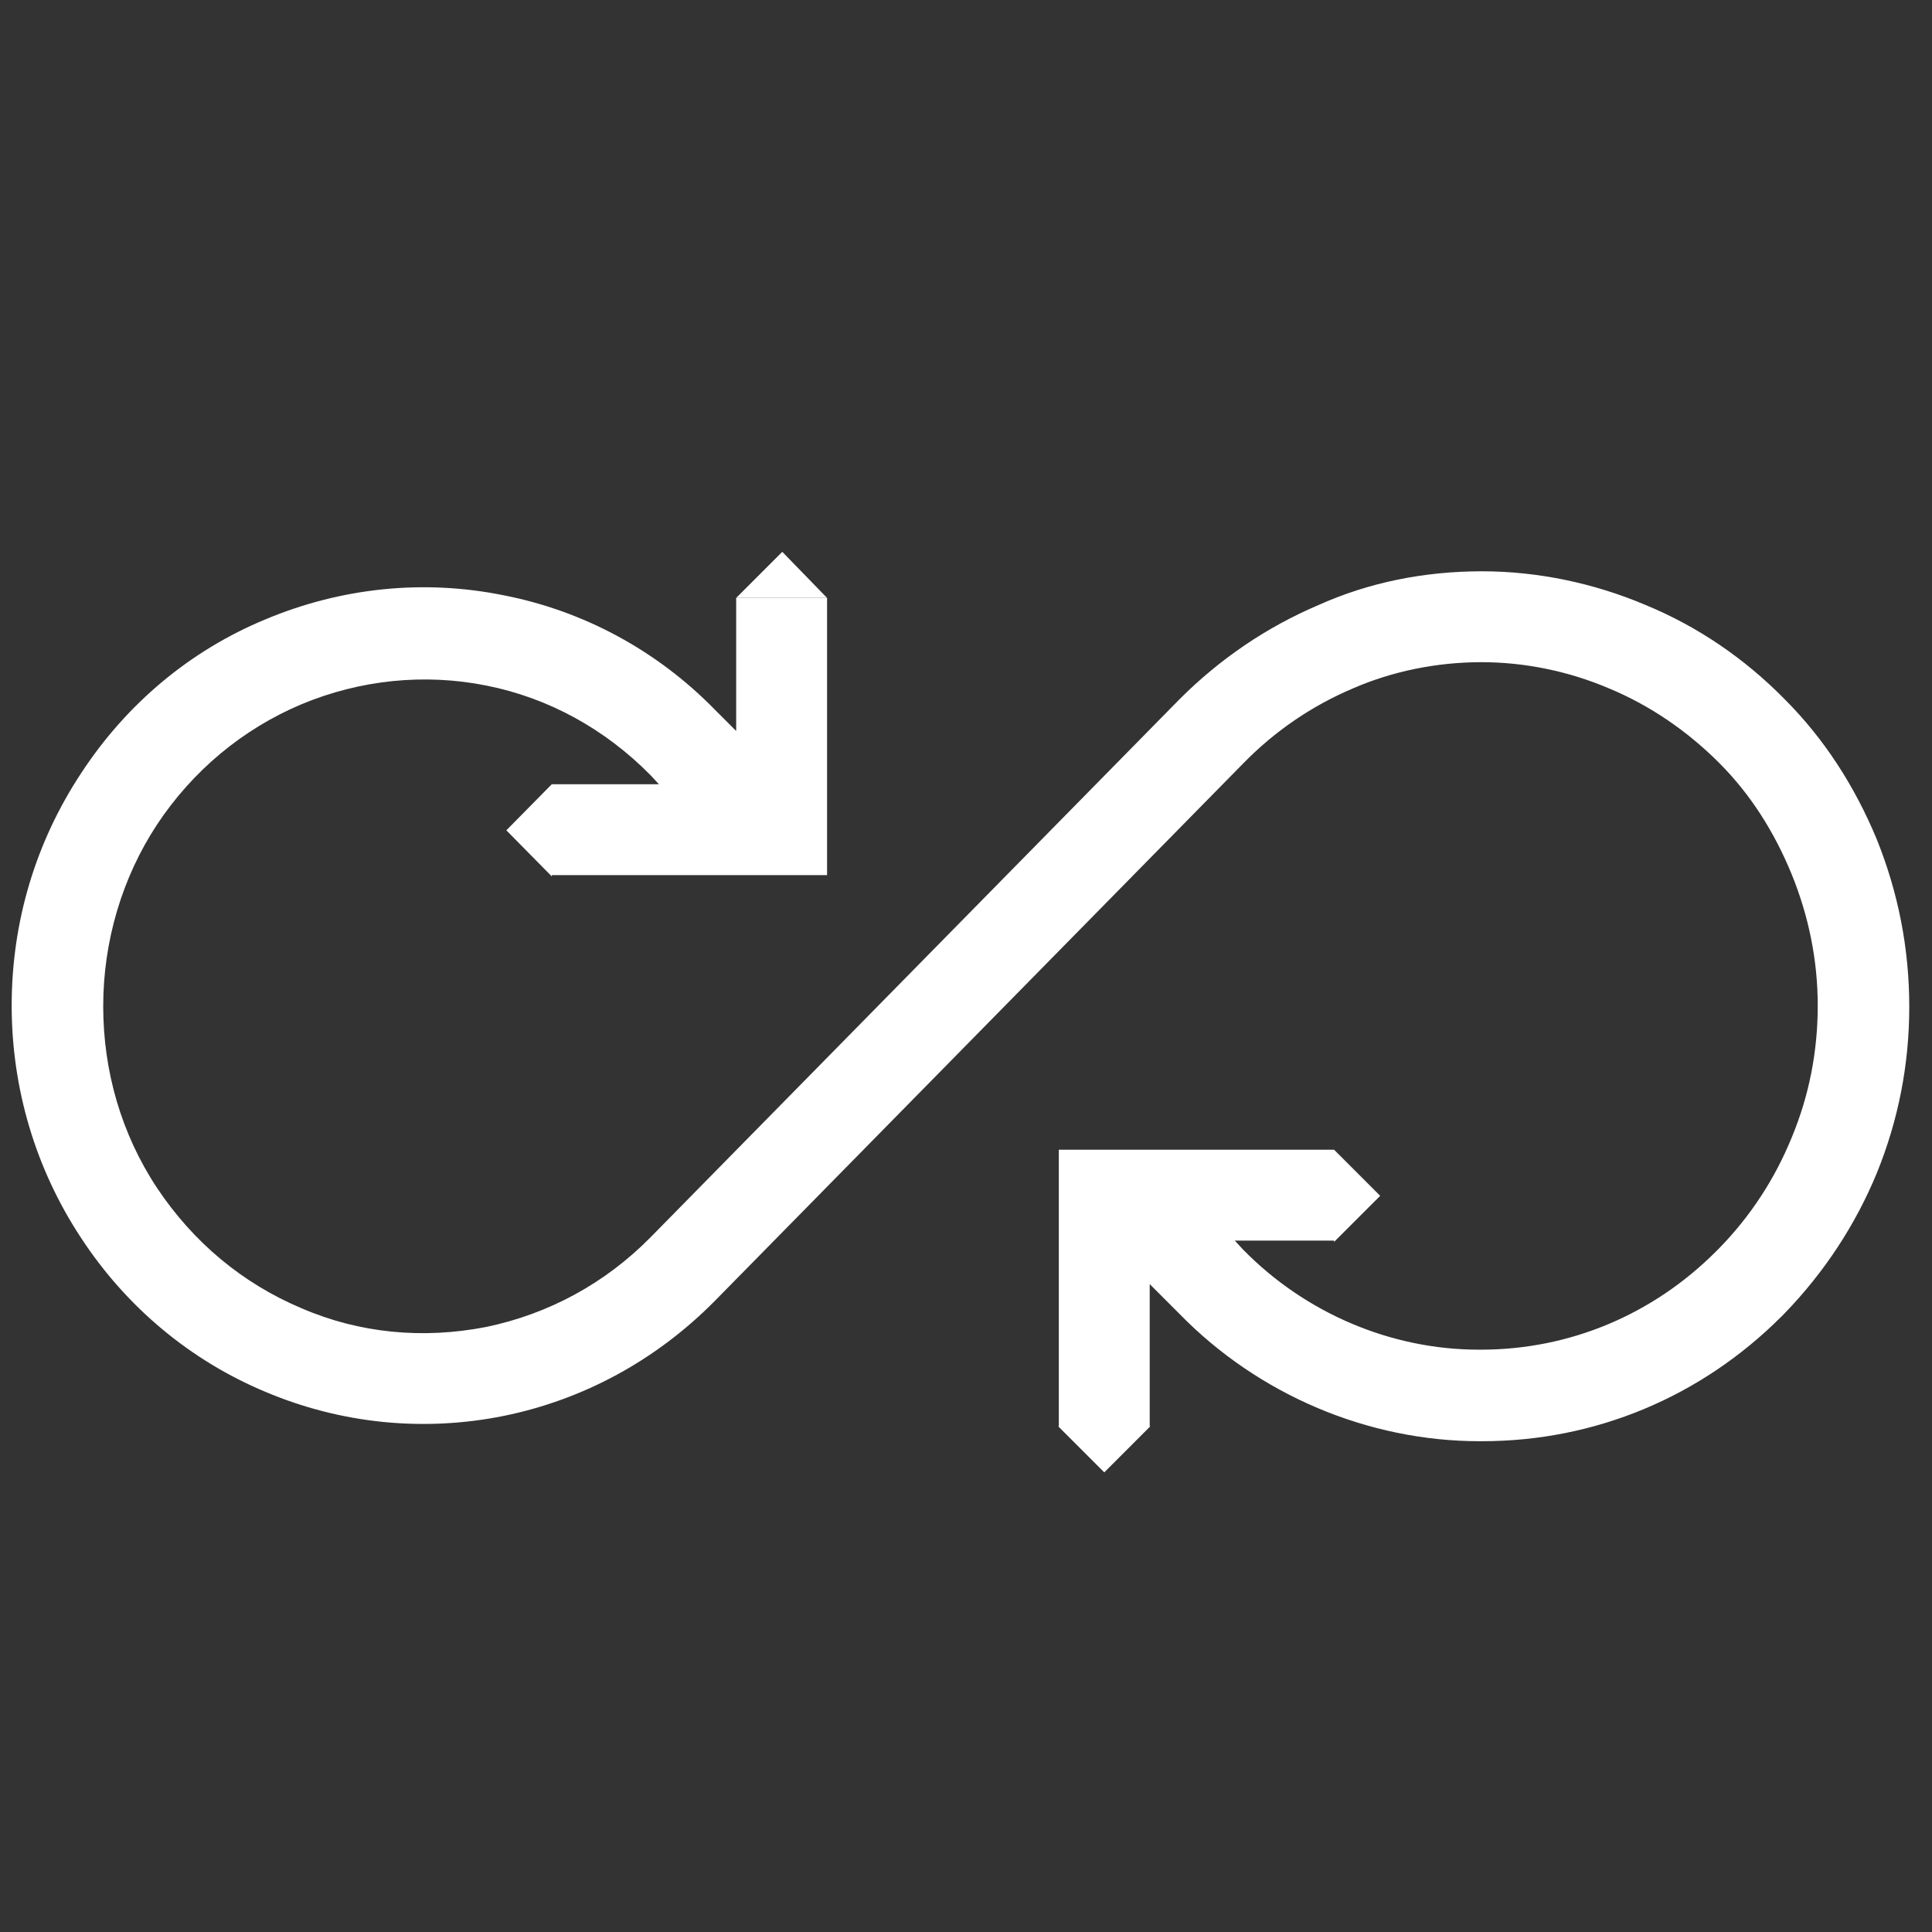 <svg width="90" height="90" viewBox="0 0 90 90" fill="none" xmlns="http://www.w3.org/2000/svg">
<rect x="0" y="0" width="90" height="90" fill="#333333" stroke="none"/>
<path d="M87.429 39.103C86.401 36.623 84.979 34.415 83.135 32.571C81.26 30.665 79.082 29.183 76.663 28.185C74.243 27.157 71.612 26.613 69.042 26.613C66.35 26.613 63.78 27.127 61.421 28.185C59.002 29.214 56.824 30.695 54.949 32.571L30.302 57.641C28.185 59.788 25.554 61.21 22.651 61.814C19.717 62.389 16.754 62.117 14.032 60.937C11.31 59.788 9.012 57.883 7.318 55.343C5.655 52.833 4.808 49.899 4.808 46.875C4.808 43.851 5.685 40.887 7.318 38.407C8.981 35.897 11.31 33.962 14.032 32.812C16.784 31.663 19.778 31.361 22.651 31.935C25.554 32.51 28.185 33.962 30.302 36.109L30.695 36.532H25.705L23.588 38.679L25.705 40.827V40.766H38.528V27.853H34.294V34.052L34.052 33.81L33.296 33.054C30.604 30.302 27.187 28.458 23.467 27.732C19.748 26.976 15.907 27.369 12.368 28.851C8.86 30.302 5.897 32.782 3.78 36.018C1.663 39.224 0.544 42.943 0.544 46.845C0.544 50.716 1.663 54.466 3.78 57.671C5.897 60.907 8.891 63.387 12.368 64.839C15.877 66.32 19.717 66.714 23.467 65.958C27.187 65.201 30.574 63.357 33.296 60.605L57.943 35.534C59.395 34.052 61.118 32.873 63.054 32.056C64.868 31.27 66.925 30.847 69.012 30.847C71.038 30.847 73.094 31.27 75 32.087C76.875 32.873 78.598 34.052 80.08 35.534C81.532 36.986 82.651 38.74 83.467 40.736C84.254 42.671 84.677 44.728 84.677 46.845C84.677 48.962 84.284 51.018 83.467 52.984C82.681 54.919 81.532 56.673 80.08 58.155L79.929 58.306C76.996 61.24 73.125 62.873 68.981 62.873C68.951 62.873 68.921 62.873 68.891 62.873C64.808 62.873 60.816 61.179 57.913 58.216L57.52 57.792H62.147V57.853L64.294 55.706L62.147 53.558H49.324V66.441H49.294L49.324 66.472L51.441 68.589L53.588 66.441H53.558V59.818L54.193 60.453L54.949 61.21C58.639 64.99 63.75 67.137 68.921 67.137C68.951 67.137 69.012 67.137 69.042 67.137C74.304 67.137 79.234 65.081 82.984 61.331L83.135 61.179C84.979 59.274 86.431 57.066 87.429 54.647C88.427 52.197 88.941 49.597 88.941 46.905C88.941 44.183 88.427 41.583 87.429 39.103Z" fill="white"/>
<path d="M36.441 25.706L34.294 27.853H38.528L36.441 25.706Z" fill="white"/>
</svg>
